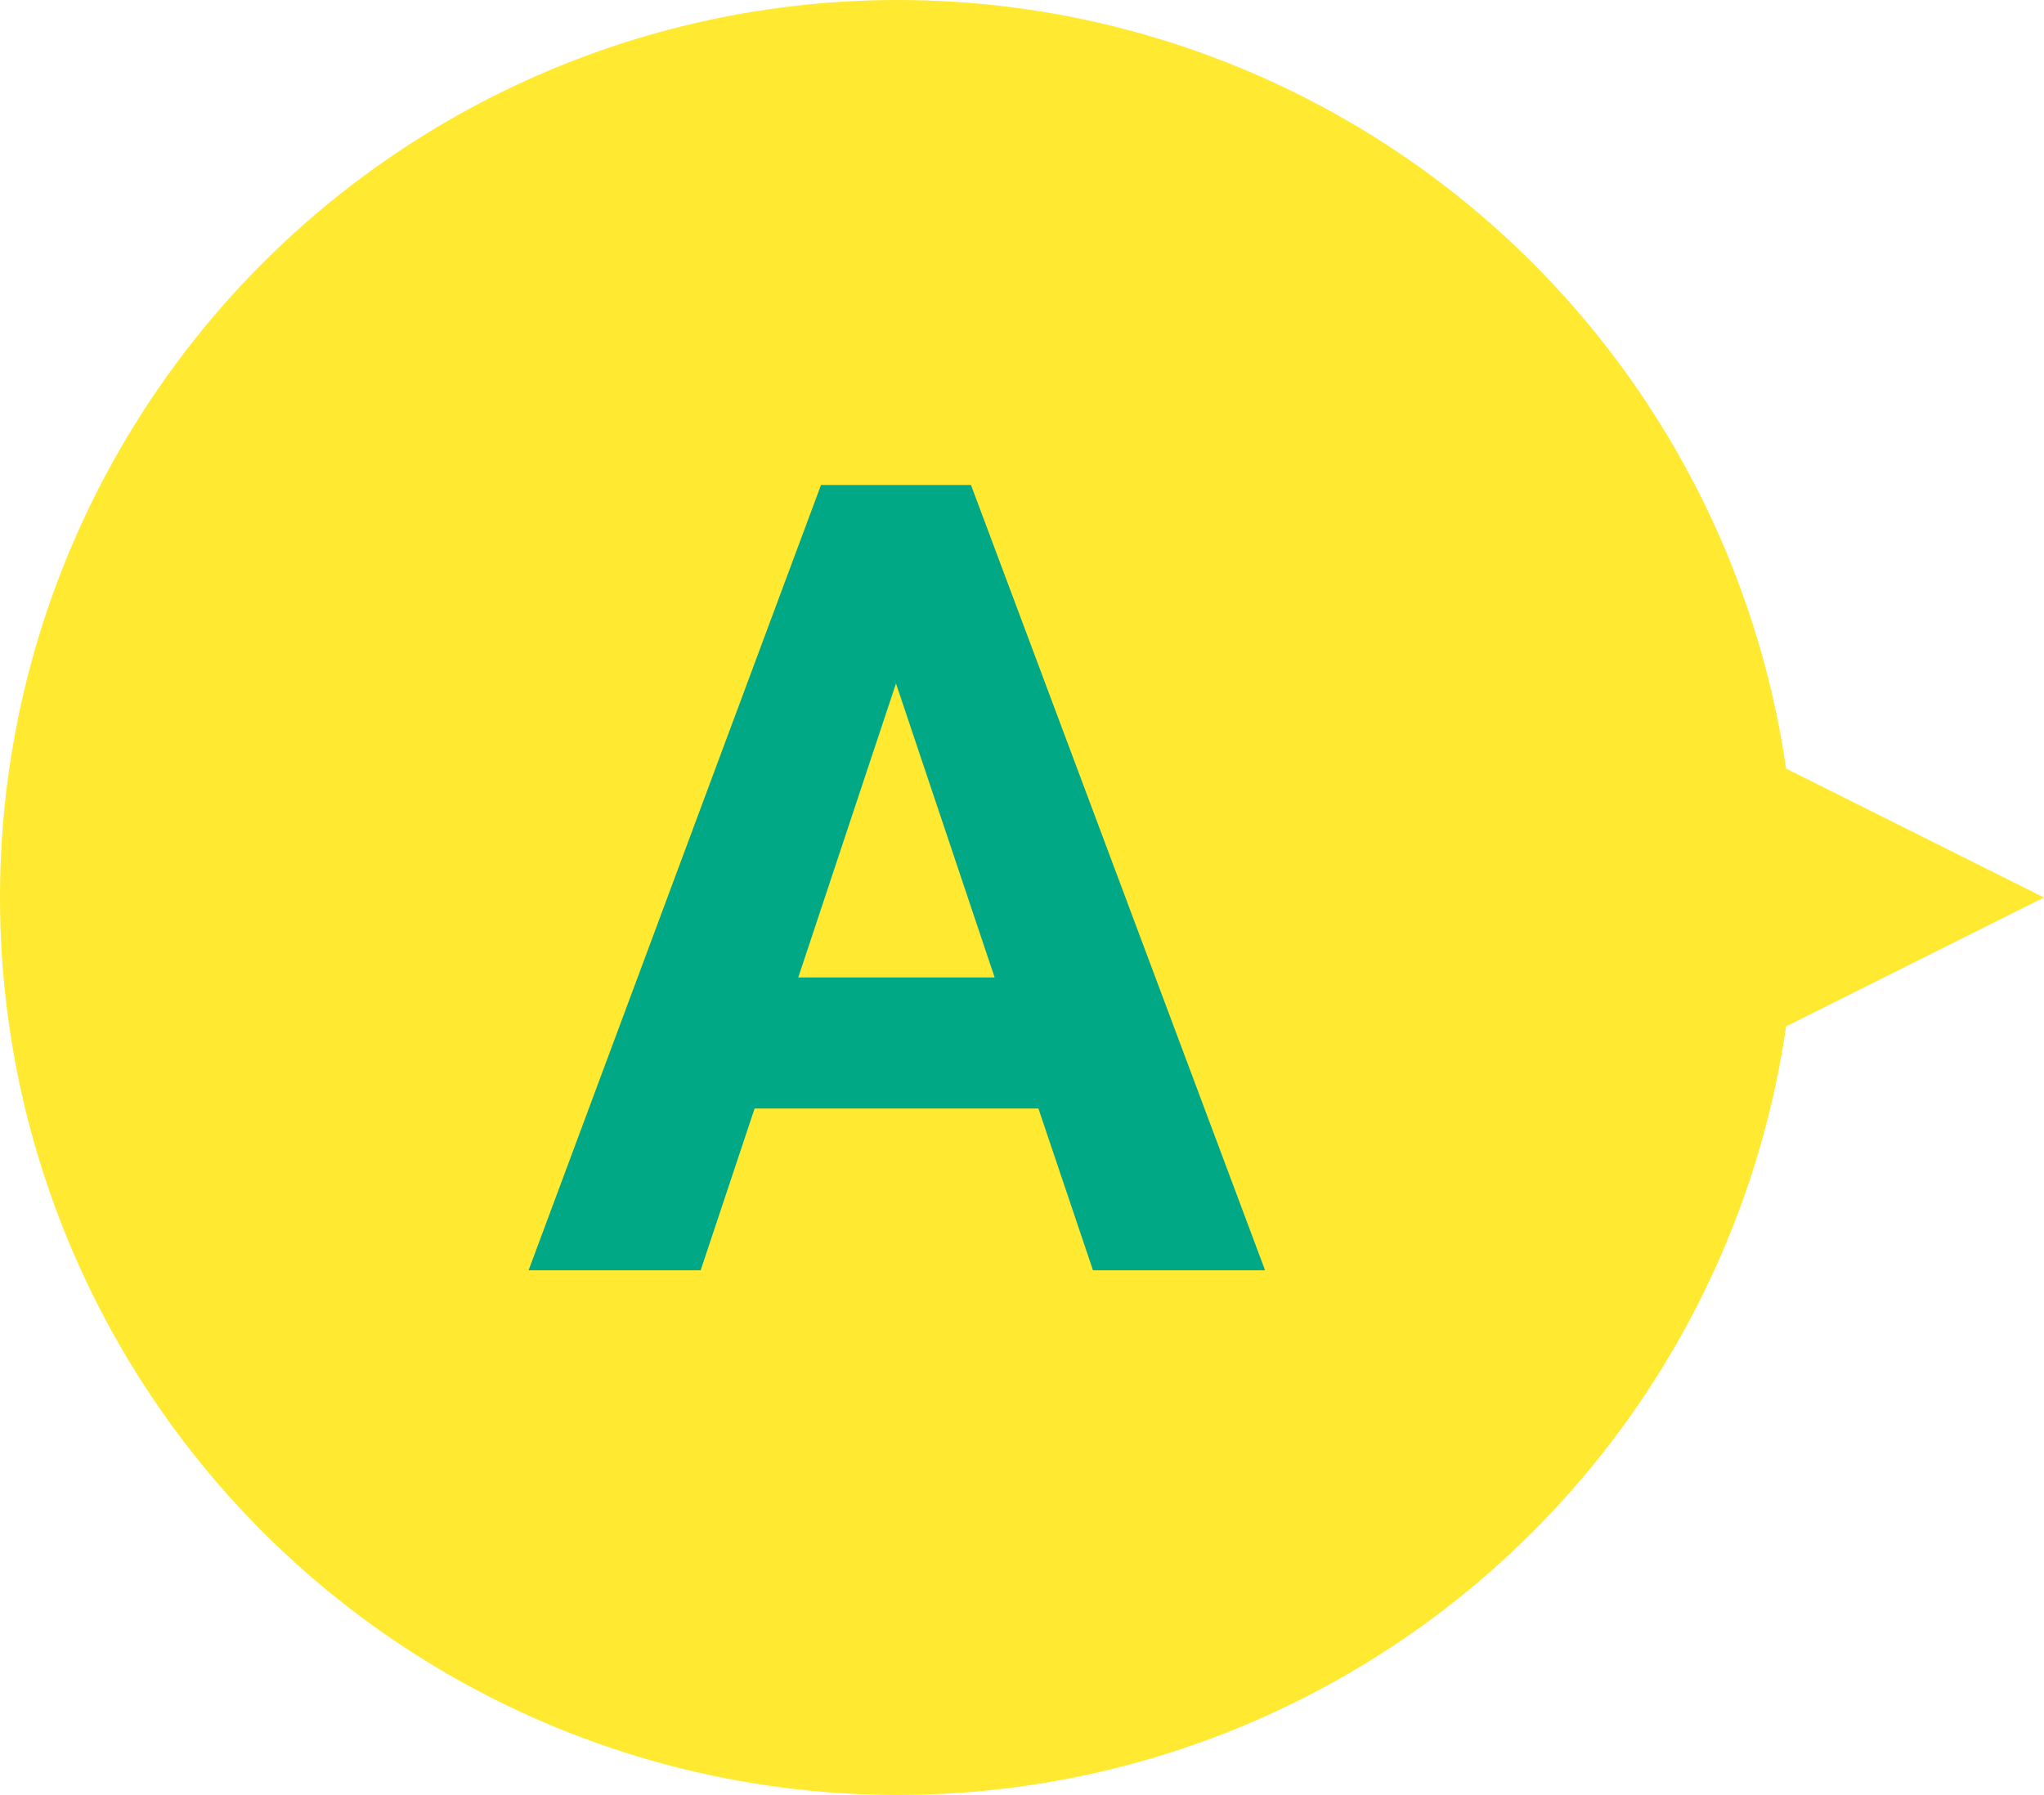 <svg xmlns="http://www.w3.org/2000/svg" width="74" height="65" viewBox="0 0 74 65">
  <g id="グループ_2079" data-name="グループ 2079" transform="translate(5431 -13447)">
    <circle id="楕円形_3" data-name="楕円形 3" cx="32.5" cy="32.5" r="32.5" transform="translate(-5431 13447)" fill="#ffe931"/>
    <path id="パス_758" data-name="パス 758" d="M18.594-5.859H8.32L6.367,0H.137L10.723-28.437h5.43L26.8,0h-6.23ZM9.9-10.605h7.109L13.438-21.25Z" transform="translate(-5412 13493)" fill="#01a886"/>
    <path id="多角形_5" data-name="多角形 5" d="M6.5,0,13,13H0Z" transform="translate(-5357 13473) rotate(90)" fill="#ffe931"/>
  </g>
</svg>

